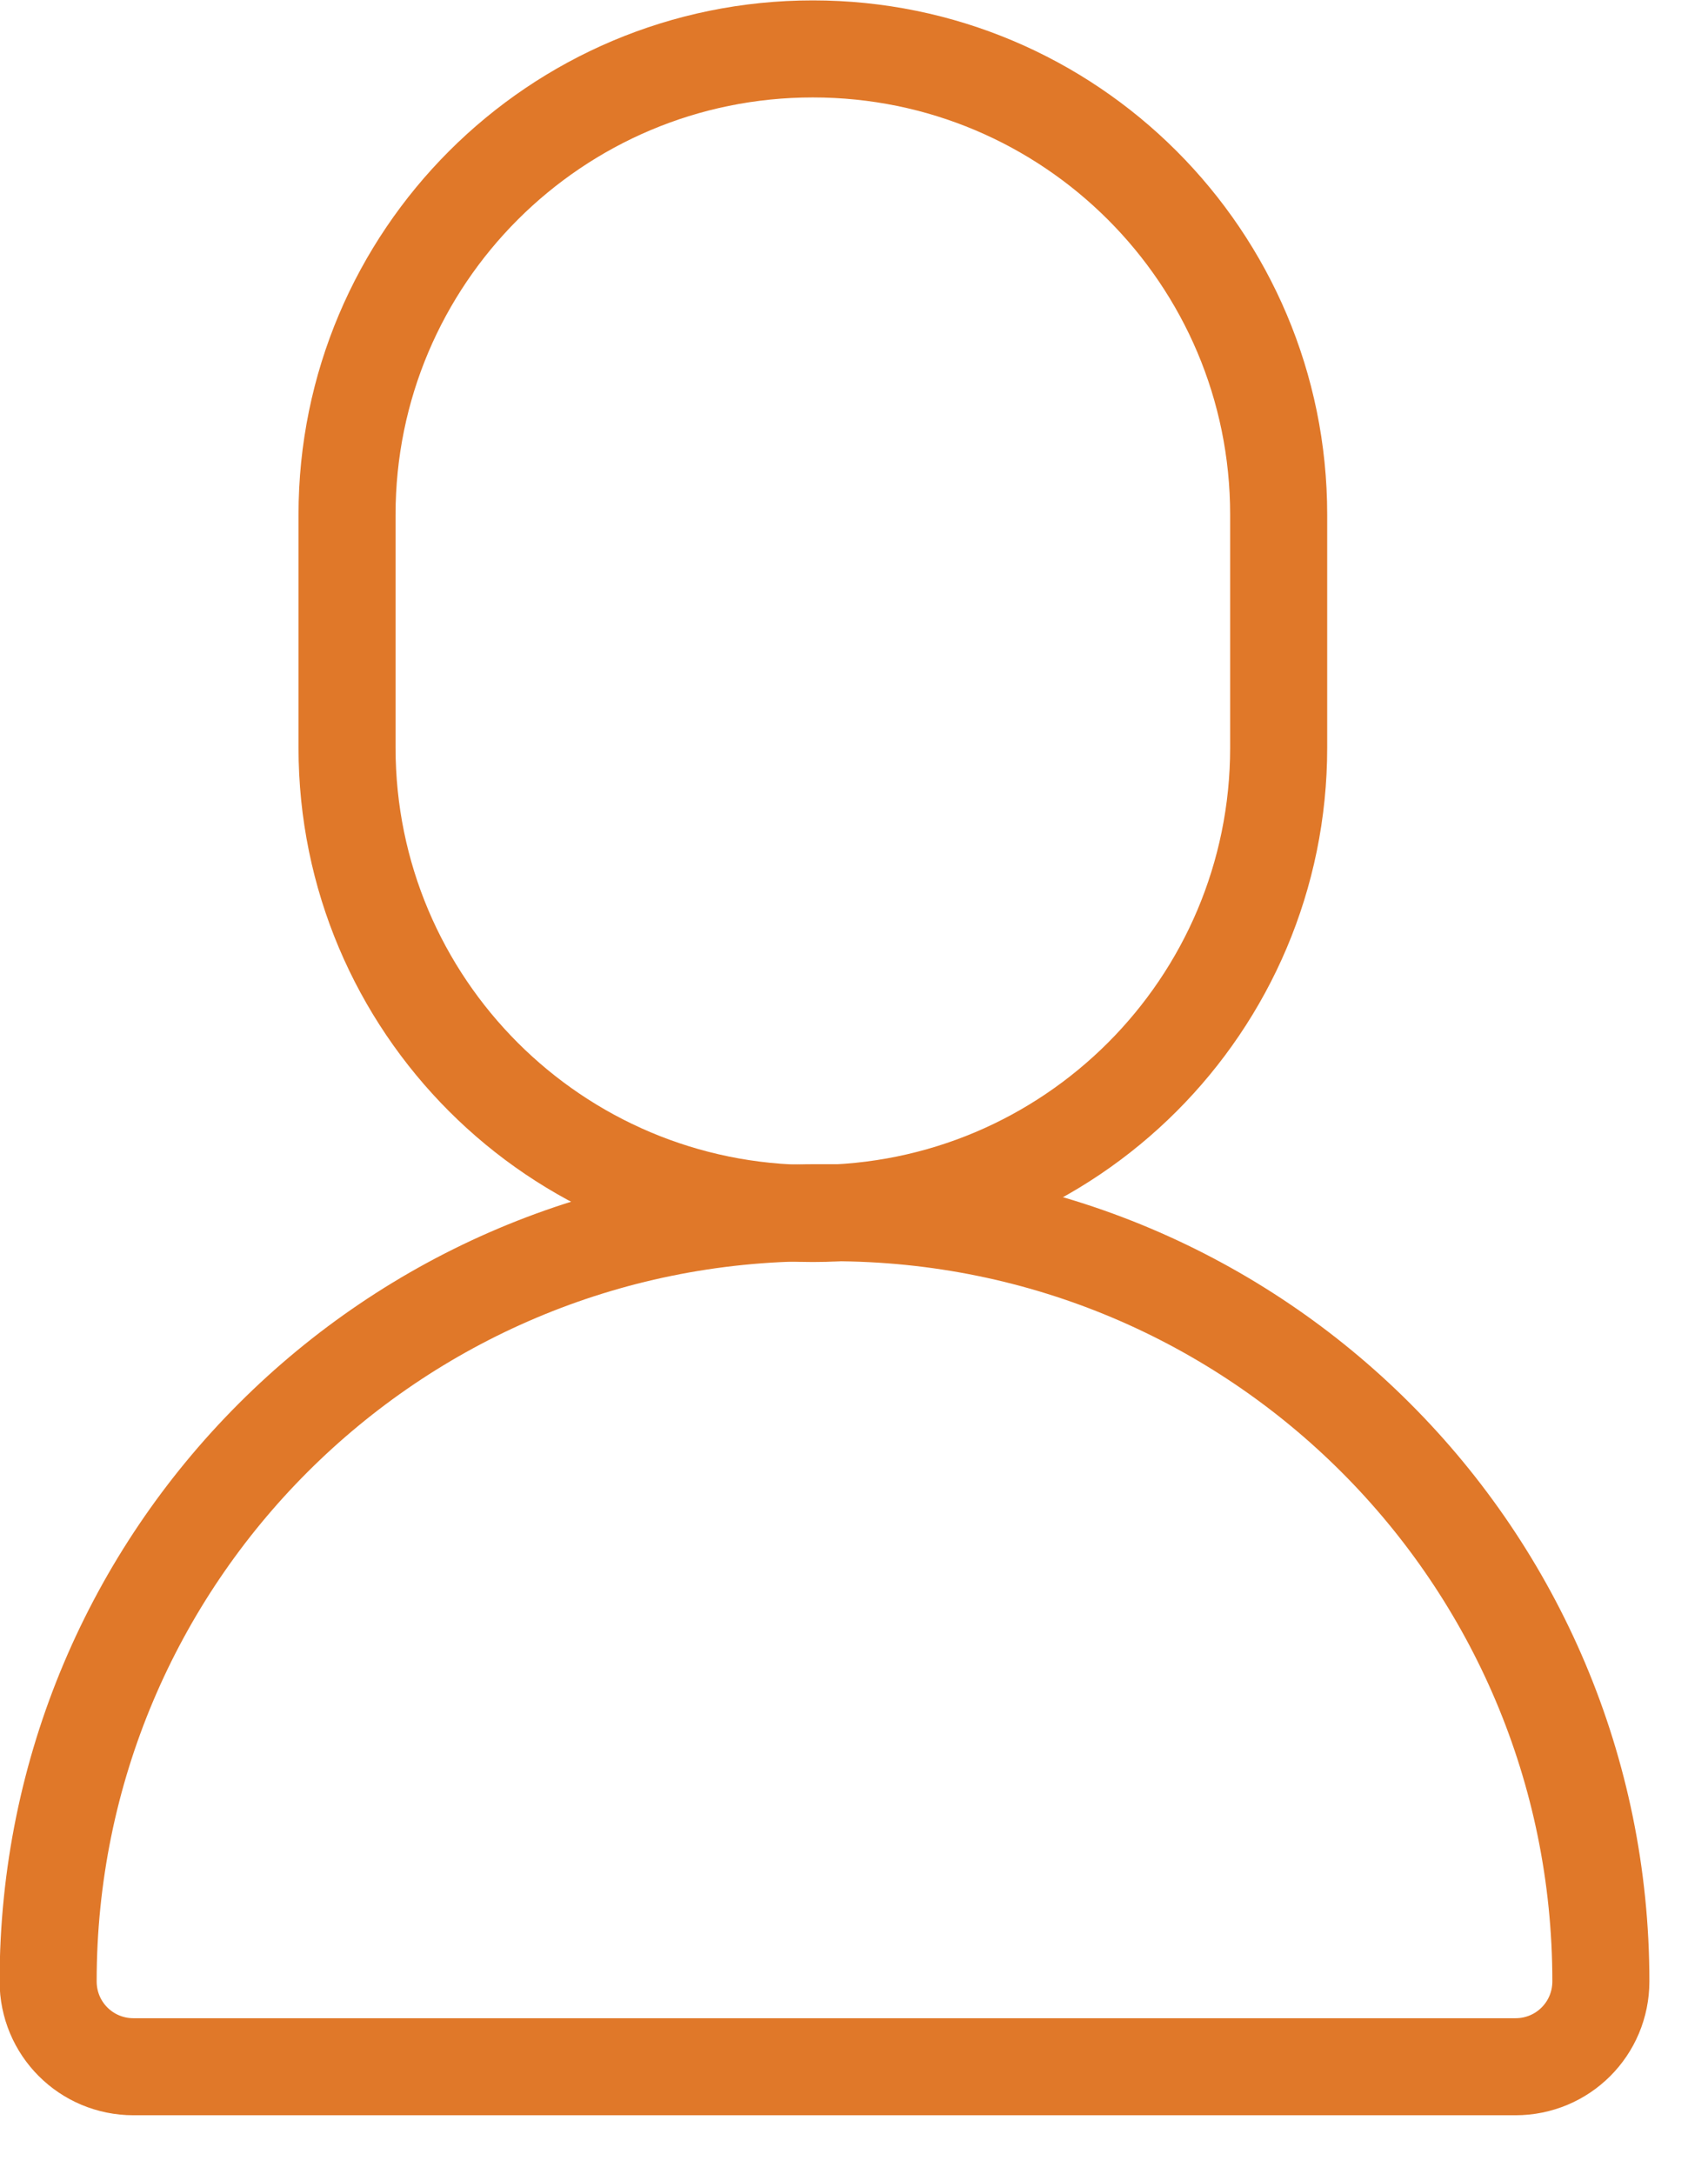 <svg width="22" height="28" viewBox="0 0 22 28" fill="none" xmlns="http://www.w3.org/2000/svg">
<g id="Original_non-exapanded_" clip-path="url(#clip0_2_61)">
<g id="Group 2719">
<path id="Vector" d="M16.47 6.63C16.47 3.316 13.784 0.63 10.47 0.63C7.156 0.63 4.47 3.316 4.47 6.63V9.63C4.47 12.944 7.156 15.63 10.47 15.63C13.784 15.63 16.47 12.944 16.47 9.63V6.63Z" stroke="#E07829" stroke-width="1.25" stroke-linejoin="round"/>
<path id="Vector_2" d="M10.97 15.62H10.72C16.19 15.62 20.62 20.05 20.62 25.52C20.62 26.13 20.13 26.62 19.52 26.62H1.72C1.11 26.62 0.62 26.13 0.62 25.52C0.62 20.05 5.05 15.62 10.52 15.62H10.97Z" stroke="#E07829" stroke-width="1.25" stroke-linejoin="round"/>
</g>
</g>
<defs>
<clipPath id="clip0_2_61">
<rect width="21.25" height="27.25" fill="white"/>
</clipPath>
</defs>
</svg>
